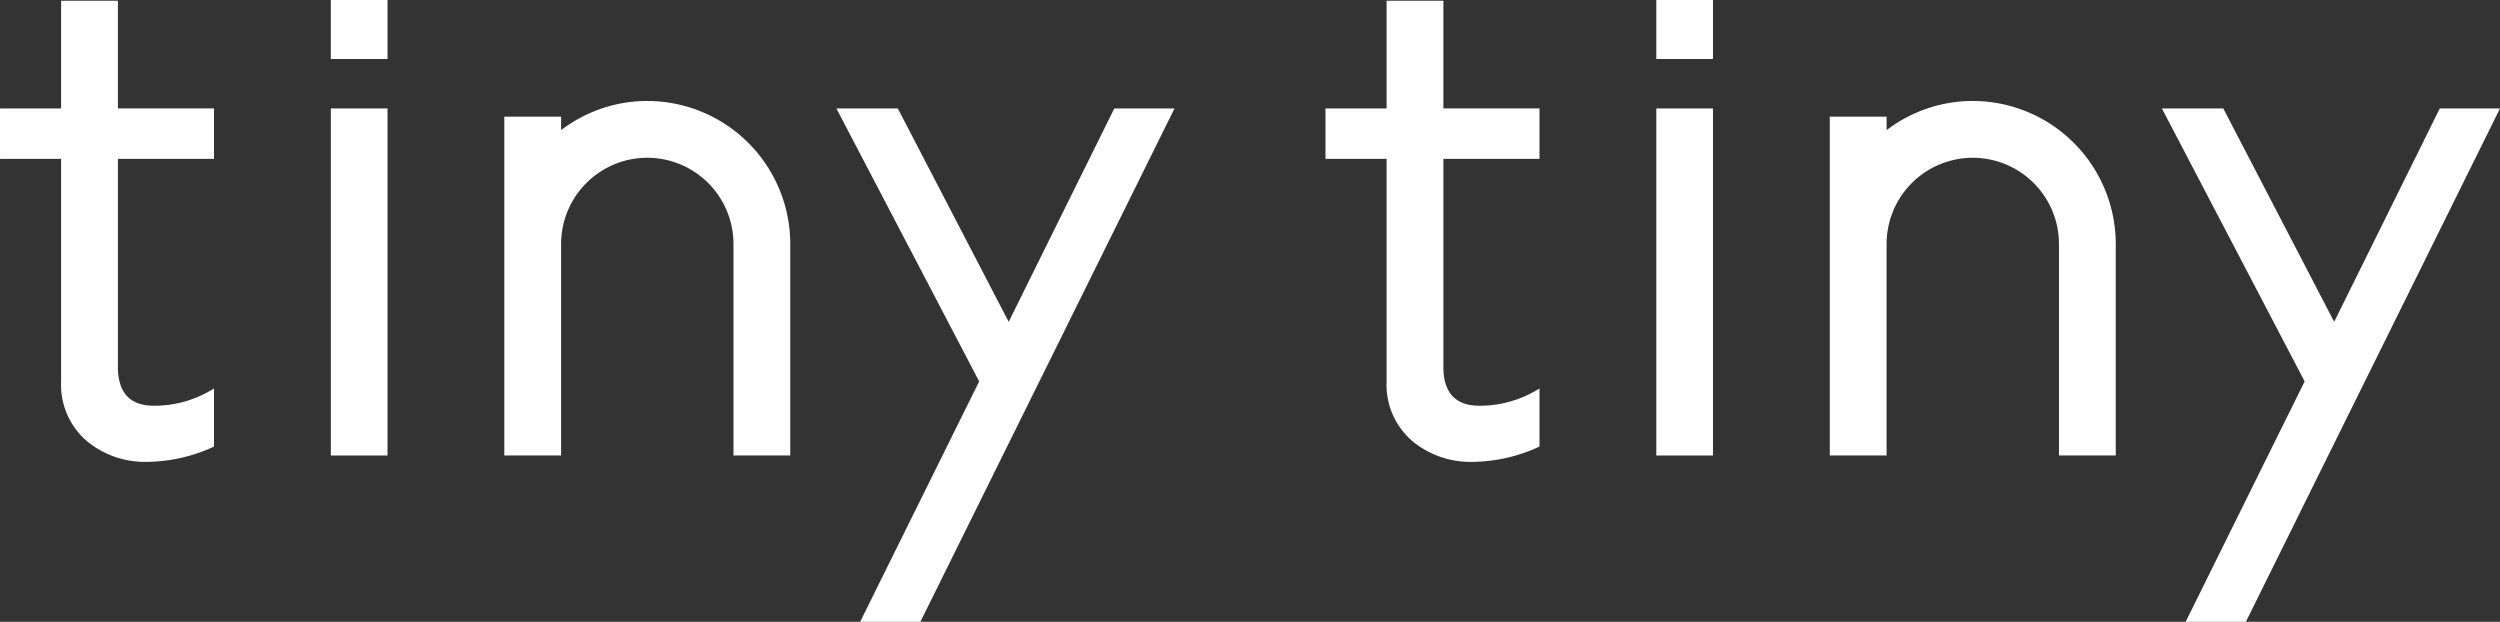 <svg xmlns="http://www.w3.org/2000/svg" xmlns:xlink="http://www.w3.org/1999/xlink" width="393.113" height="97.777" viewBox="0 0 393.113 97.777">
  <rect x="0" y="0" width="393.113" height="97.777" fill="#333333" stroke="none"/>
  <defs>
    <clipPath id="clip-path">
      <path id="パス_564" data-name="パス 564" d="M0,0H393.113V-97.777H0Z" fill="none"/>
    </clipPath>
  </defs>
  <g id="footer_logo" transform="translate(0 97.777)">
    <g id="グループ_974" data-name="グループ 974" clip-path="url(#clip-path)">
      <g id="グループ_973" data-name="グループ 973" transform="translate(242.078 -36.676)">
        <path id="パス_563" data-name="パス 563" d="M0,0-.781.442A17.478,17.478,0,0,1-9.25,2.7c-1.45,0-5.862,0-5.862-6.061v-32.76H0v-7.931H-15.111V-60.984h-8.931l0,16.935h-9.607v7.931h9.607l0,35.012a11.644,11.644,0,0,0,4,9.323,14.3,14.3,0,0,0,9.572,3.306A25.512,25.512,0,0,0,0,9.12Z" fill="#fff"/>
      </g>
    </g>
    <path id="パス_565" data-name="パス 565" d="M260.447-88.5h8.912v-9.28h-8.912Z" fill="#fff"/>
    <g id="グループ_975" data-name="グループ 975" transform="translate(260.448 -26.153)">
      <path id="パス_566" data-name="パス 566" d="M0,0H8.911V-54.572H0Z" fill="#fff"/>
    </g>
    <g id="グループ_977" data-name="グループ 977" clip-path="url(#clip-path)">
      <g id="グループ_976" data-name="グループ 976" transform="translate(310.211 -81.901)">
        <path id="パス_567" data-name="パス 567" d="M0,0A22.334,22.334,0,0,0-13.552,4.586V2.47h-8.932V55.748h8.93l0-33.279A13.566,13.566,0,0,1,0,8.931,13.566,13.566,0,0,1,13.552,22.483V55.748h8.93V22.483A22.509,22.509,0,0,0,0,0" fill="#fff"/>
      </g>
    </g>
    <g id="グループ_978" data-name="グループ 978" transform="translate(383.646 -80.725)">
      <path id="パス_569" data-name="パス 569" d="M0,0-16.61,33.552-34.045,0H-43.7l22.45,42.923-18.714,37.8h9.471L9.467,0Z" fill="#fff"/>
    </g>
    <g id="グループ_980" data-name="グループ 980" clip-path="url(#clip-path)">
      <g id="グループ_979" data-name="グループ 979" transform="translate(33.652 -36.676)">
        <path id="パス_570" data-name="パス 570" d="M0,0-.781.442A17.478,17.478,0,0,1-9.25,2.7c-1.45,0-5.862,0-5.862-6.061v-32.76H0v-7.931H-15.111V-60.984h-8.931l0,16.935h-9.607v7.931h9.607V-1.106a11.645,11.645,0,0,0,4,9.323,14.3,14.3,0,0,0,9.572,3.306A25.512,25.512,0,0,0,0,9.12Z" fill="#fff"/>
      </g>
    </g>
    <path id="パス_572" data-name="パス 572" d="M52.02-88.5h8.913v-9.28H52.02Z" fill="#fff"/>
    <g id="グループ_981" data-name="グループ 981" transform="translate(52.021 -26.153)">
      <path id="パス_573" data-name="パス 573" d="M0,0H8.911V-54.572H0Z" fill="#fff"/>
    </g>
    <g id="グループ_983" data-name="グループ 983" clip-path="url(#clip-path)">
      <g id="グループ_982" data-name="グループ 982" transform="translate(101.785 -81.901)">
        <path id="パス_574" data-name="パス 574" d="M0,0A22.334,22.334,0,0,0-13.552,4.586V2.47h-8.932V55.748h8.93l0-33.279A13.566,13.566,0,0,1,0,8.931,13.566,13.566,0,0,1,13.552,22.483V55.748h8.93V22.483A22.509,22.509,0,0,0,0,0" fill="#fff"/>
      </g>
    </g>
    <g id="グループ_984" data-name="グループ 984" transform="translate(175.219 -80.725)">
      <path id="パス_576" data-name="パス 576" d="M0,0-16.609,33.552-34.044,0H-43.7l22.45,42.923-18.714,37.8h9.471L9.467,0Z" fill="#fff"/>
    </g>
  </g>
</svg>
